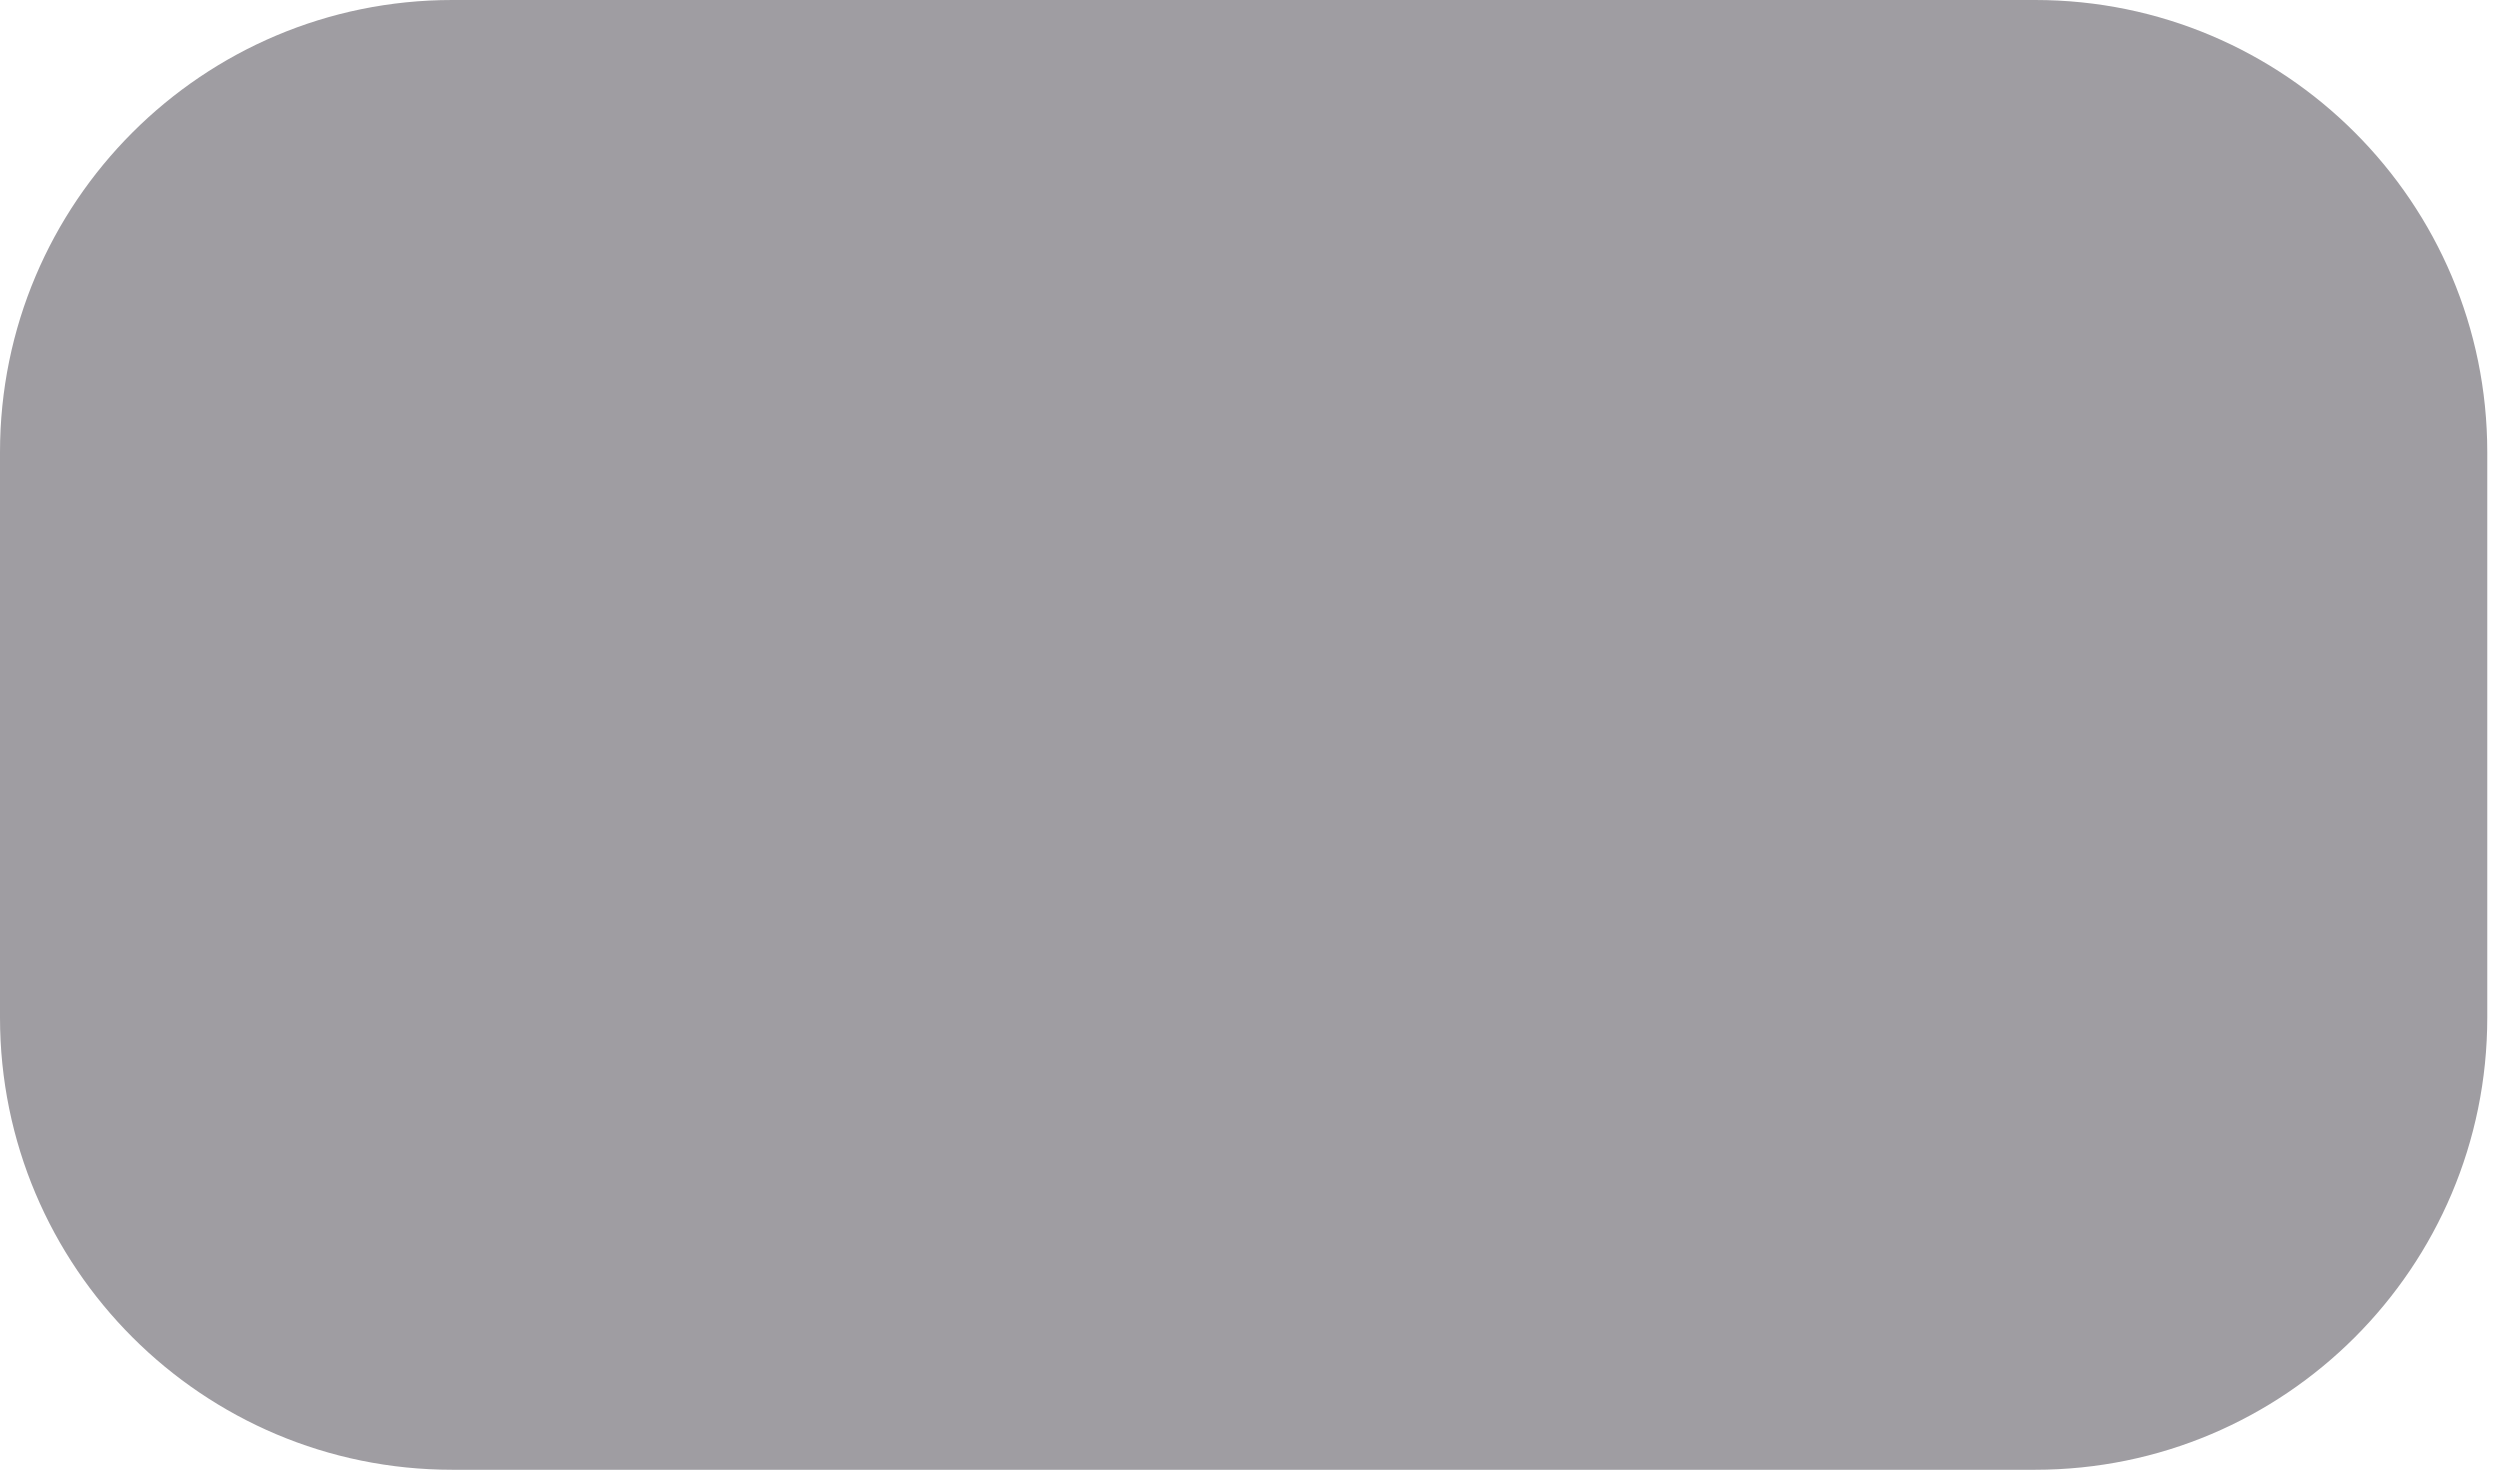<?xml version="1.0" encoding="utf-8"?>
<svg xmlns="http://www.w3.org/2000/svg" fill="none" height="100%" overflow="visible" preserveAspectRatio="none" style="display: block;" viewBox="0 0 22 13" width="100%">
<path clip-rule="evenodd" d="M0 3.98C0 1.782 1.782 0 3.98 0H17.909C20.106 0 21.888 1.782 21.888 3.98V8.954C21.888 11.152 20.106 12.934 17.908 12.934H3.98C1.782 12.934 0 11.152 0 8.954V3.98Z" fill="#9F9DA2" fill-rule="evenodd" id="Outline"/>
</svg>